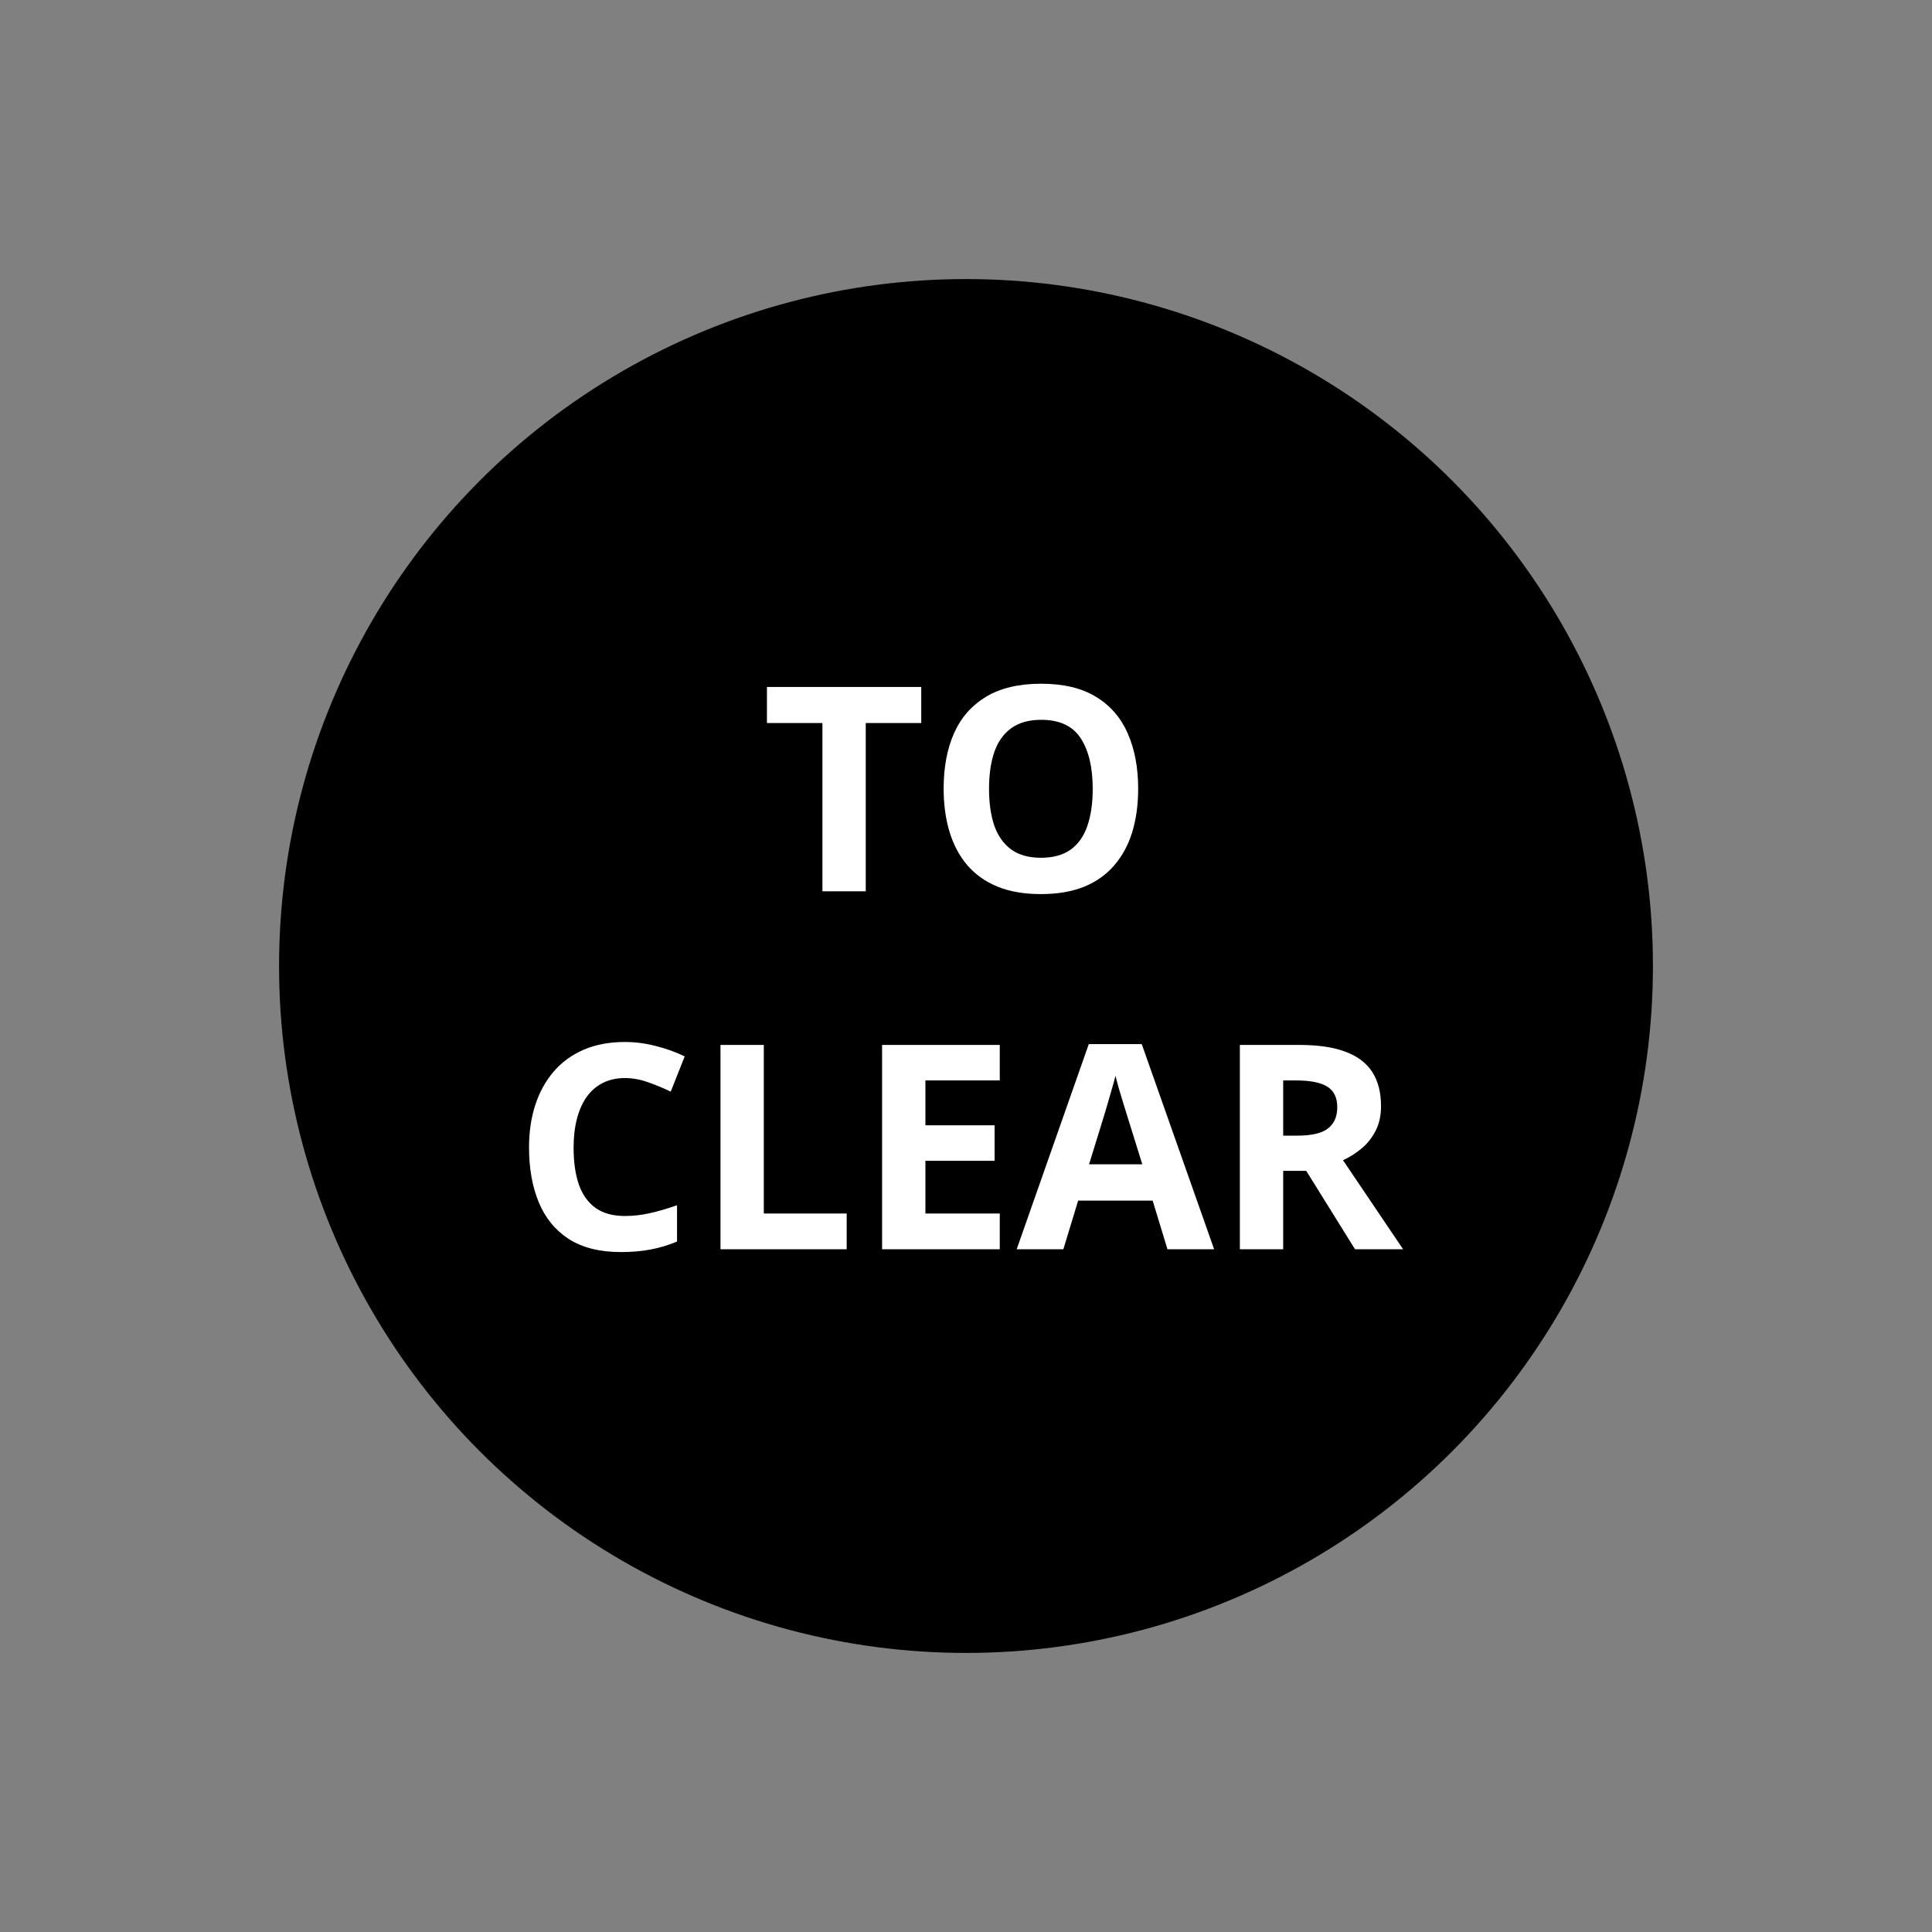 <svg version="1.1" viewBox="0 0 900 900" xmlns="http://www.w3.org/2000/svg"><rect x="0" y="0" width="900" height="900" fill="#808080" stroke="none"/><circle cx="450" cy="450" r="320"/><g fill="#fff" fill-rule="evenodd" stroke-width="1.213" aria-label="TO
CLEAR"><path d="m403.3 415.2h-20.18v-78.39h-25.85v-16.8h71.88v16.8h-25.85zm126.9-47.72q0 11-2.734 20.05-2.734 8.984-8.333 15.49-5.534 6.51-14.06 10.03-8.529 3.451-20.18 3.451-11.65 0-20.18-3.451-8.529-3.516-14.13-10.03-5.534-6.51-8.268-15.56-2.734-9.049-2.734-20.12 0-14.78 4.818-25.72 4.883-11 14.97-17.06 10.09-6.055 25.65-6.055 15.49 0 25.46 6.055 10.03 6.055 14.84 17.06 4.883 11 4.883 25.85zm-69.47 0q0 9.961 2.474 17.19 2.539 7.161 7.878 11.07 5.339 3.841 13.8 3.841 8.594 0 13.93-3.841 5.339-3.906 7.747-11.07 2.474-7.227 2.474-17.19 0-14.97-5.599-23.57t-18.42-8.594q-8.529 0-13.93 3.906-5.339 3.841-7.878 11.07-2.474 7.161-2.474 17.19z"/><path d="m291.1 502.2q-5.794 0-10.29 2.279-4.427 2.214-7.487 6.445-2.995 4.232-4.557 10.22-1.562 5.99-1.562 13.48 0 10.09 2.474 17.25 2.539 7.096 7.812 10.87 5.273 3.711 13.61 3.711 5.794 0 11.59-1.302 5.859-1.302 12.7-3.711v16.93q-6.315 2.604-12.43 3.711-6.12 1.172-13.74 1.172-14.71 0-24.22-6.055-9.44-6.12-14-17.06-4.557-11-4.557-25.65 0-10.81 2.93-19.79 2.93-8.984 8.594-15.56 5.664-6.576 14-10.16 8.333-3.581 19.14-3.581 7.096 0 14.19 1.823 7.161 1.758 13.67 4.883l-6.51 16.41q-5.339-2.539-10.74-4.427-5.404-1.888-10.61-1.888zm44.53 79.75v-95.18h20.18v78.52h38.61v16.67zm130.1 0h-54.82v-95.18h54.82v16.54h-34.64v20.9h32.23v16.54h-32.23v24.54h34.64zm78.12 0-6.901-22.66h-34.7l-6.901 22.66h-21.74l33.59-95.57h24.67l33.72 95.57zm-11.72-39.58-6.901-22.14q-0.651-2.214-1.758-5.664-1.042-3.516-2.148-7.096-1.042-3.646-1.693-6.315-0.651 2.669-1.823 6.641-1.107 3.906-2.148 7.422-1.042 3.516-1.497 5.013l-6.836 22.14zm73.18-55.6q12.96 0 21.35 3.125 8.464 3.125 12.57 9.44 4.102 6.315 4.102 15.95 0 6.51-2.474 11.39-2.474 4.883-6.51 8.268-4.036 3.385-8.724 5.534l27.99 41.47h-22.4l-22.72-36.52h-10.74v36.52h-20.18v-95.18zm-1.432 16.54h-6.12v25.72h6.51q10.03 0 14.32-3.32 4.362-3.385 4.362-9.896 0-6.771-4.688-9.635-4.622-2.865-14.39-2.865z"/></g></svg>
